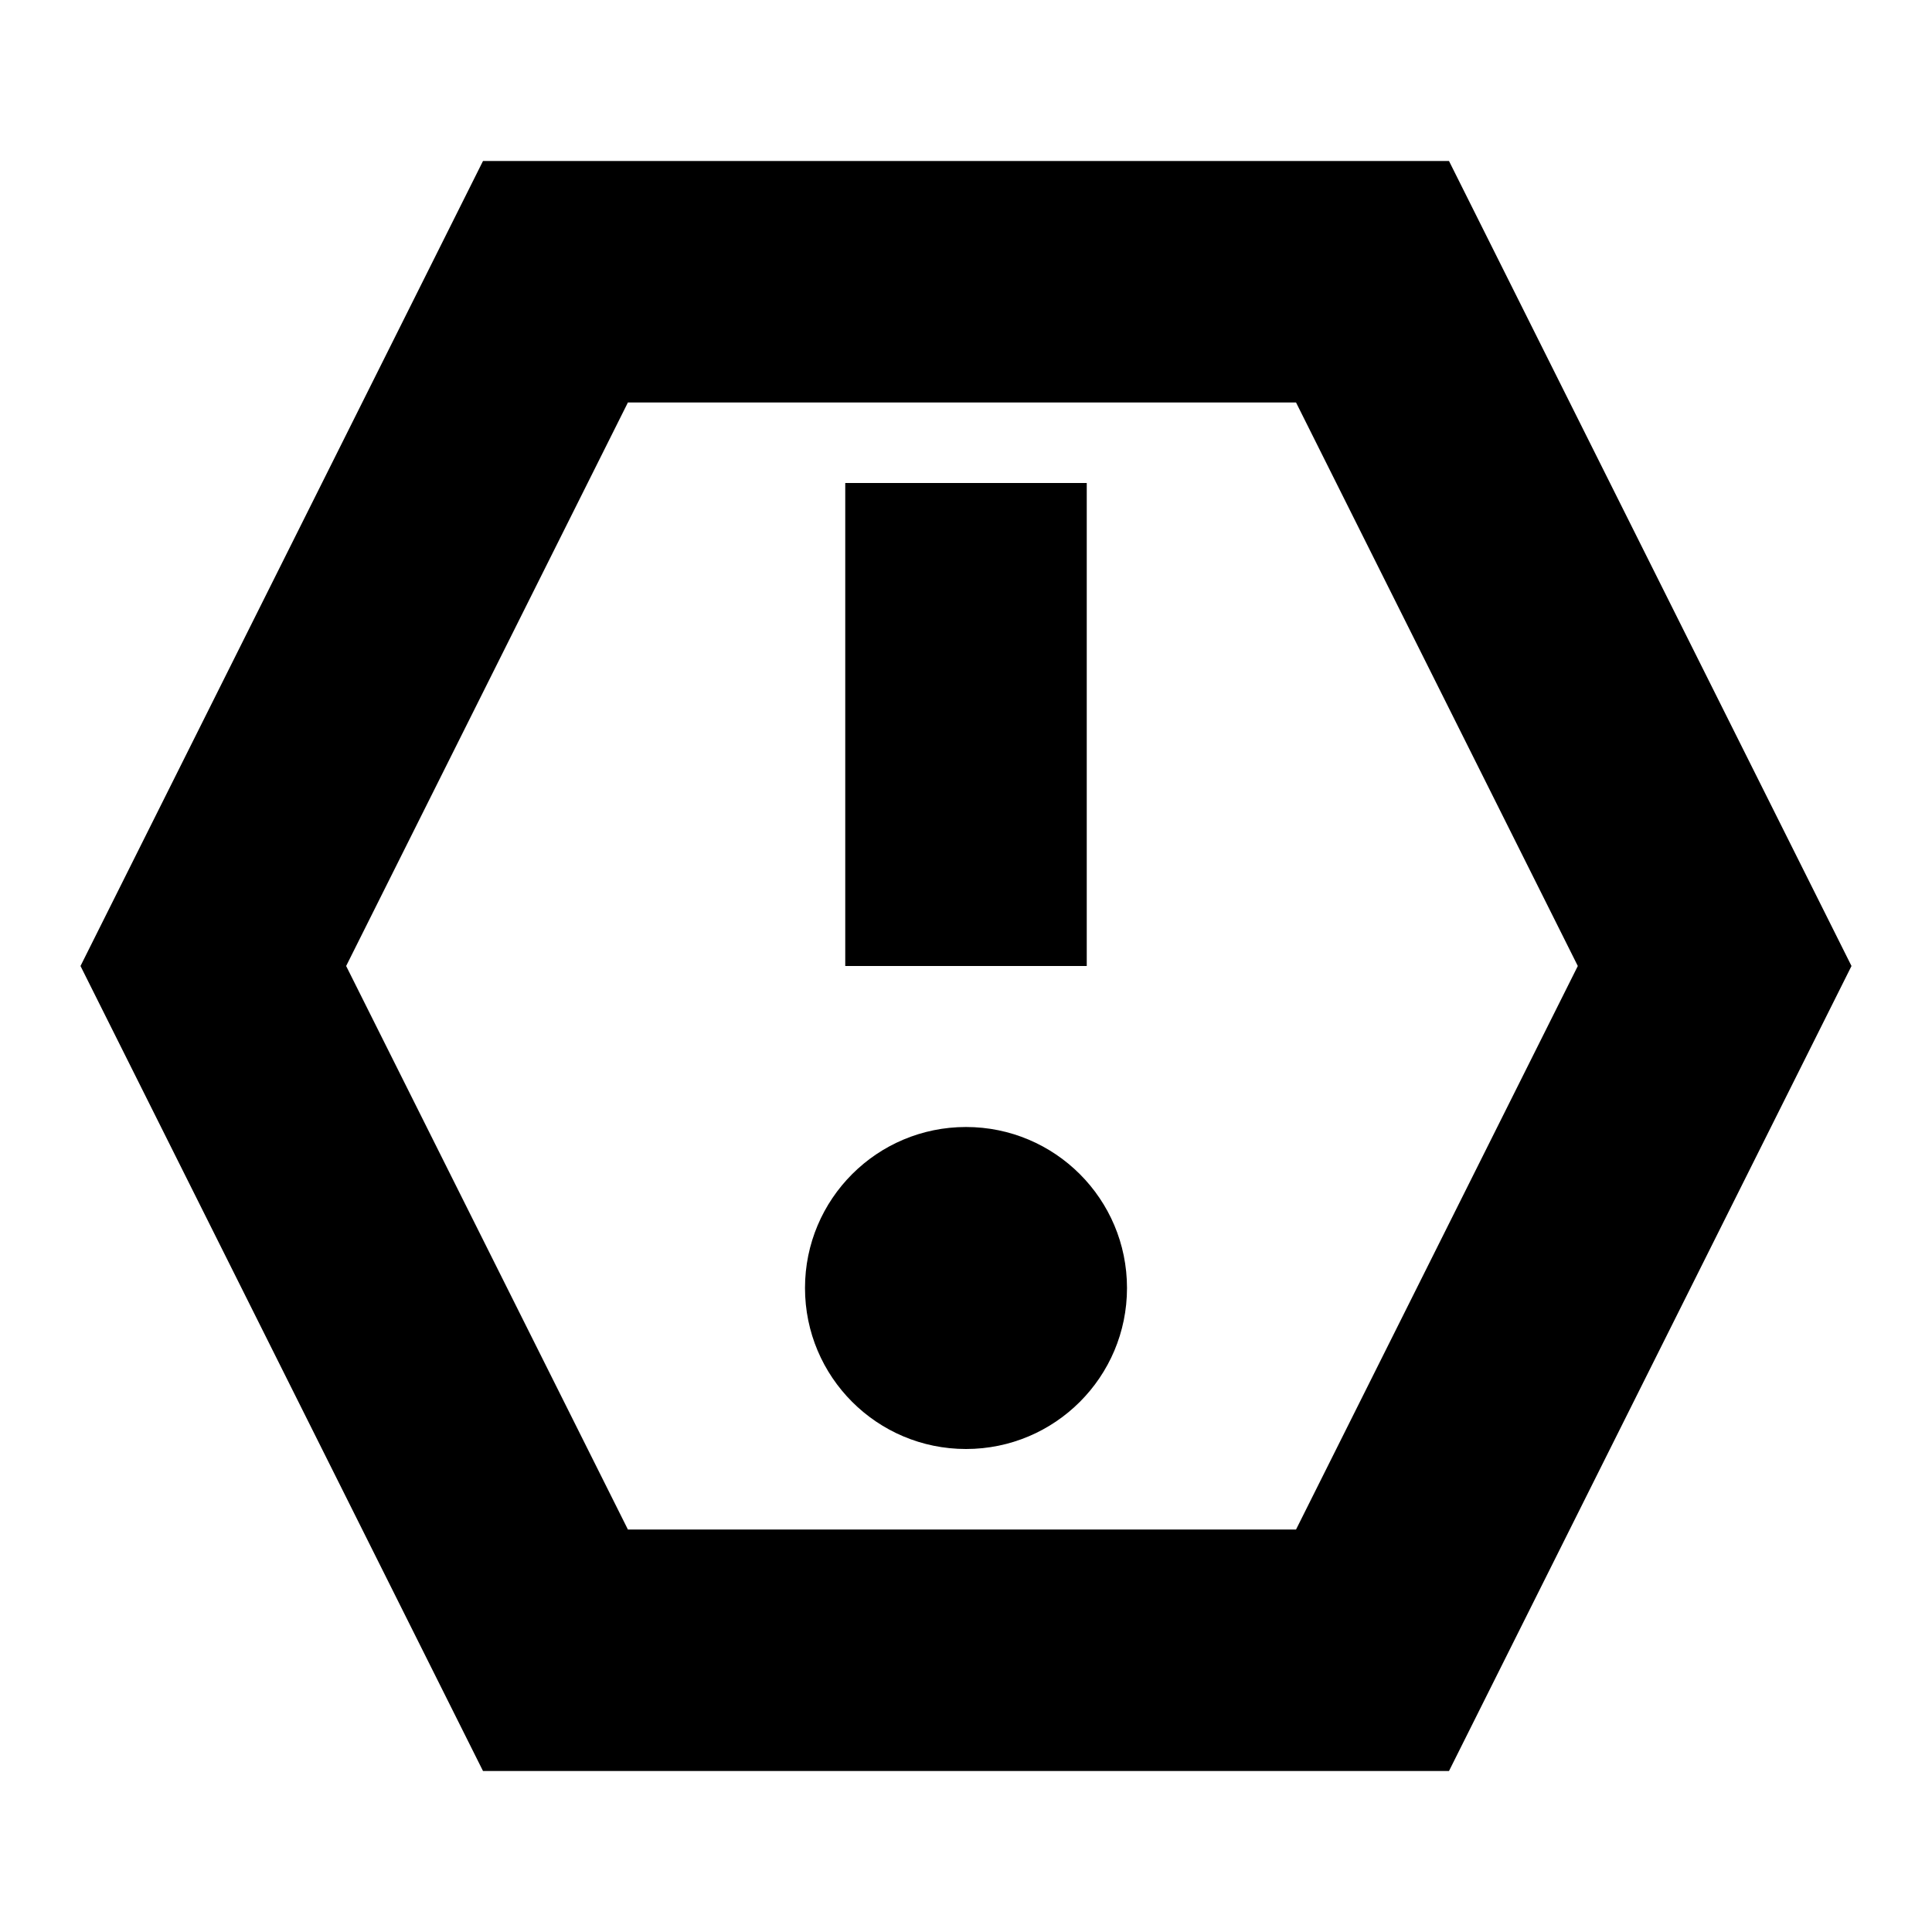 <?xml version="1.0" encoding="UTF-8"?>
<svg xmlns="http://www.w3.org/2000/svg" width="32" height="32" viewBox="0 0 24 24" fill="none">
  <title>Report (outlined)</title>
  <g transform="matrix(           1 0           0 1           1 2         )"><path fill-rule="evenodd" clip-rule="evenodd" d="M17 0L5 0L0 10L5 20L17 20L22 10L17 0ZM15.1 17L6.8 17L3.3 10L6.8 3L15.1 3L18.6 10L15.1 17ZM12.5 4L9.5 4L9.5 10L12.5 10L12.5 4ZM13 14C13 15.105 12.105 16 11 16C9.895 16 9 15.105 9 14C9 12.895 9.895 12 11 12C12.105 12 13 12.895 13 14Z" fill="currentColor" opacity="1"/></g>
</svg>
